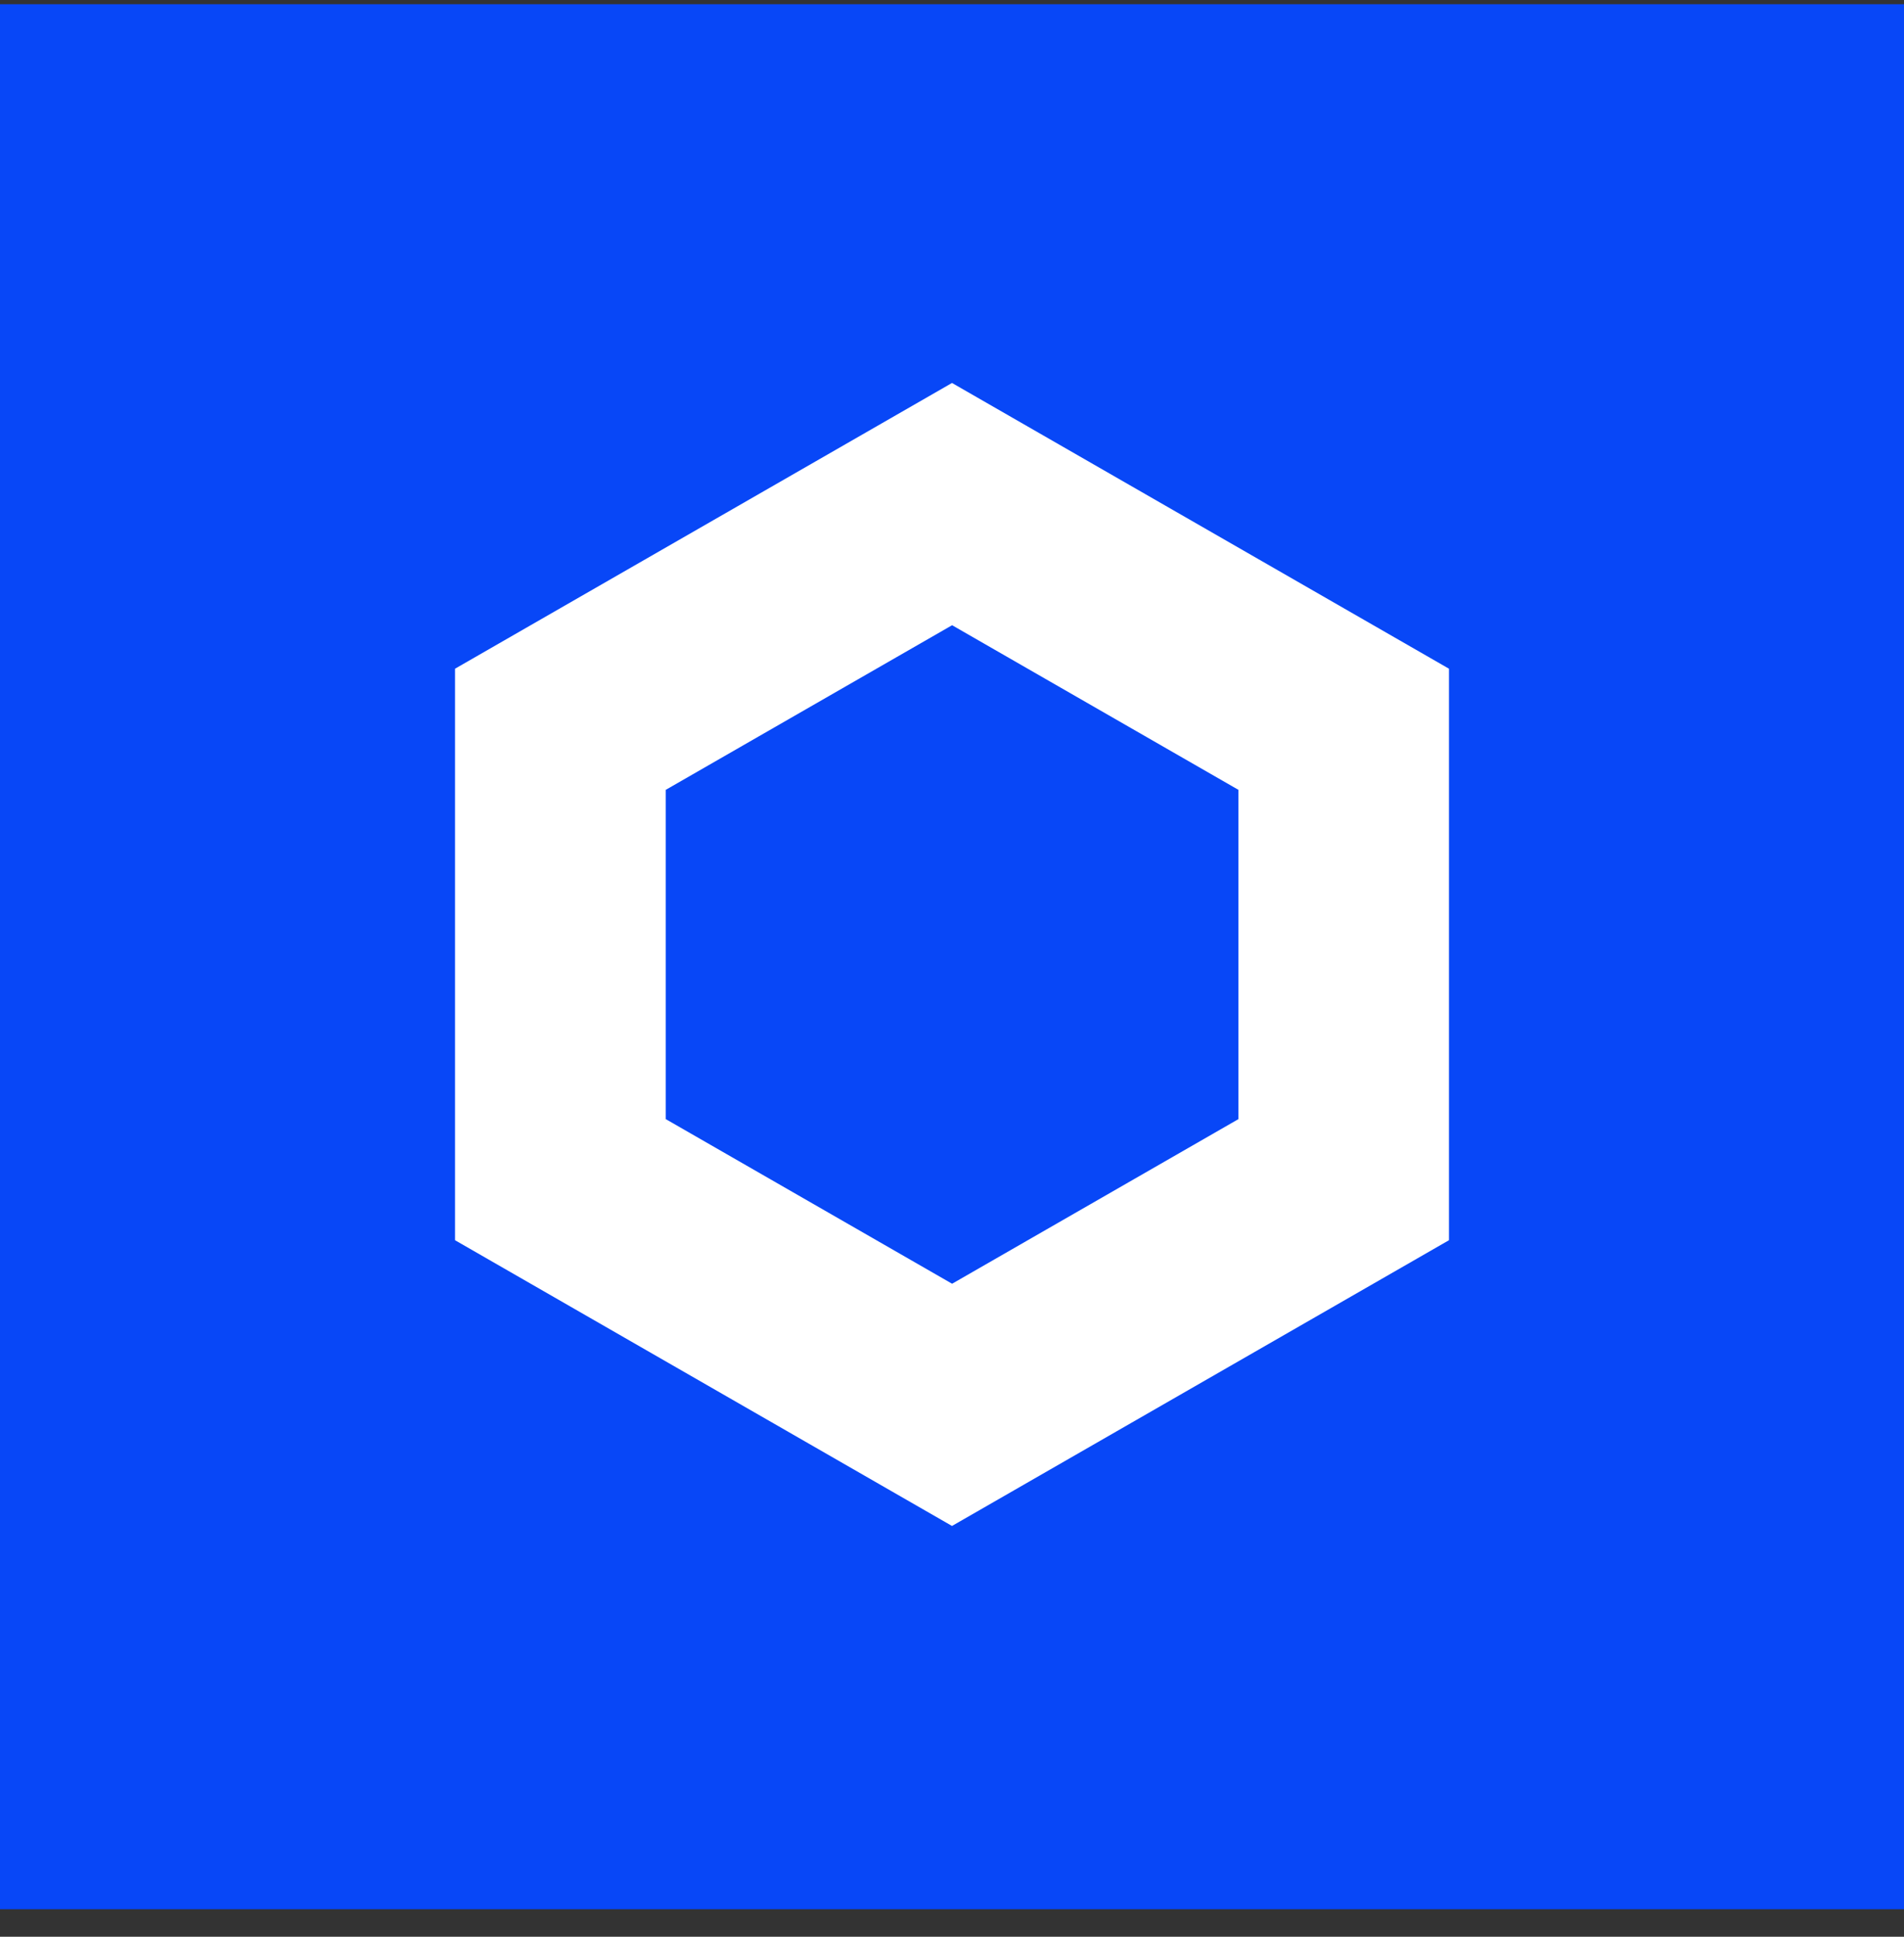 <svg width="60" height="61" viewBox="0 0 60 61" fill="none" xmlns="http://www.w3.org/2000/svg">
<rect x="0" y="0" width="60" height="61" fill="#333333" stroke="none"/>
<rect y="0.133" width="60" height="60" fill="#0847F7"/>
<path d="M30 12.062L14.339 21.062V39.062L30 48.062L45.661 39.062V21.062L30 12.062ZM39.026 35.248L30.003 40.433L20.98 35.248V24.877L30.003 19.692L39.026 24.877V35.248Z" fill="white"/>
</svg>
